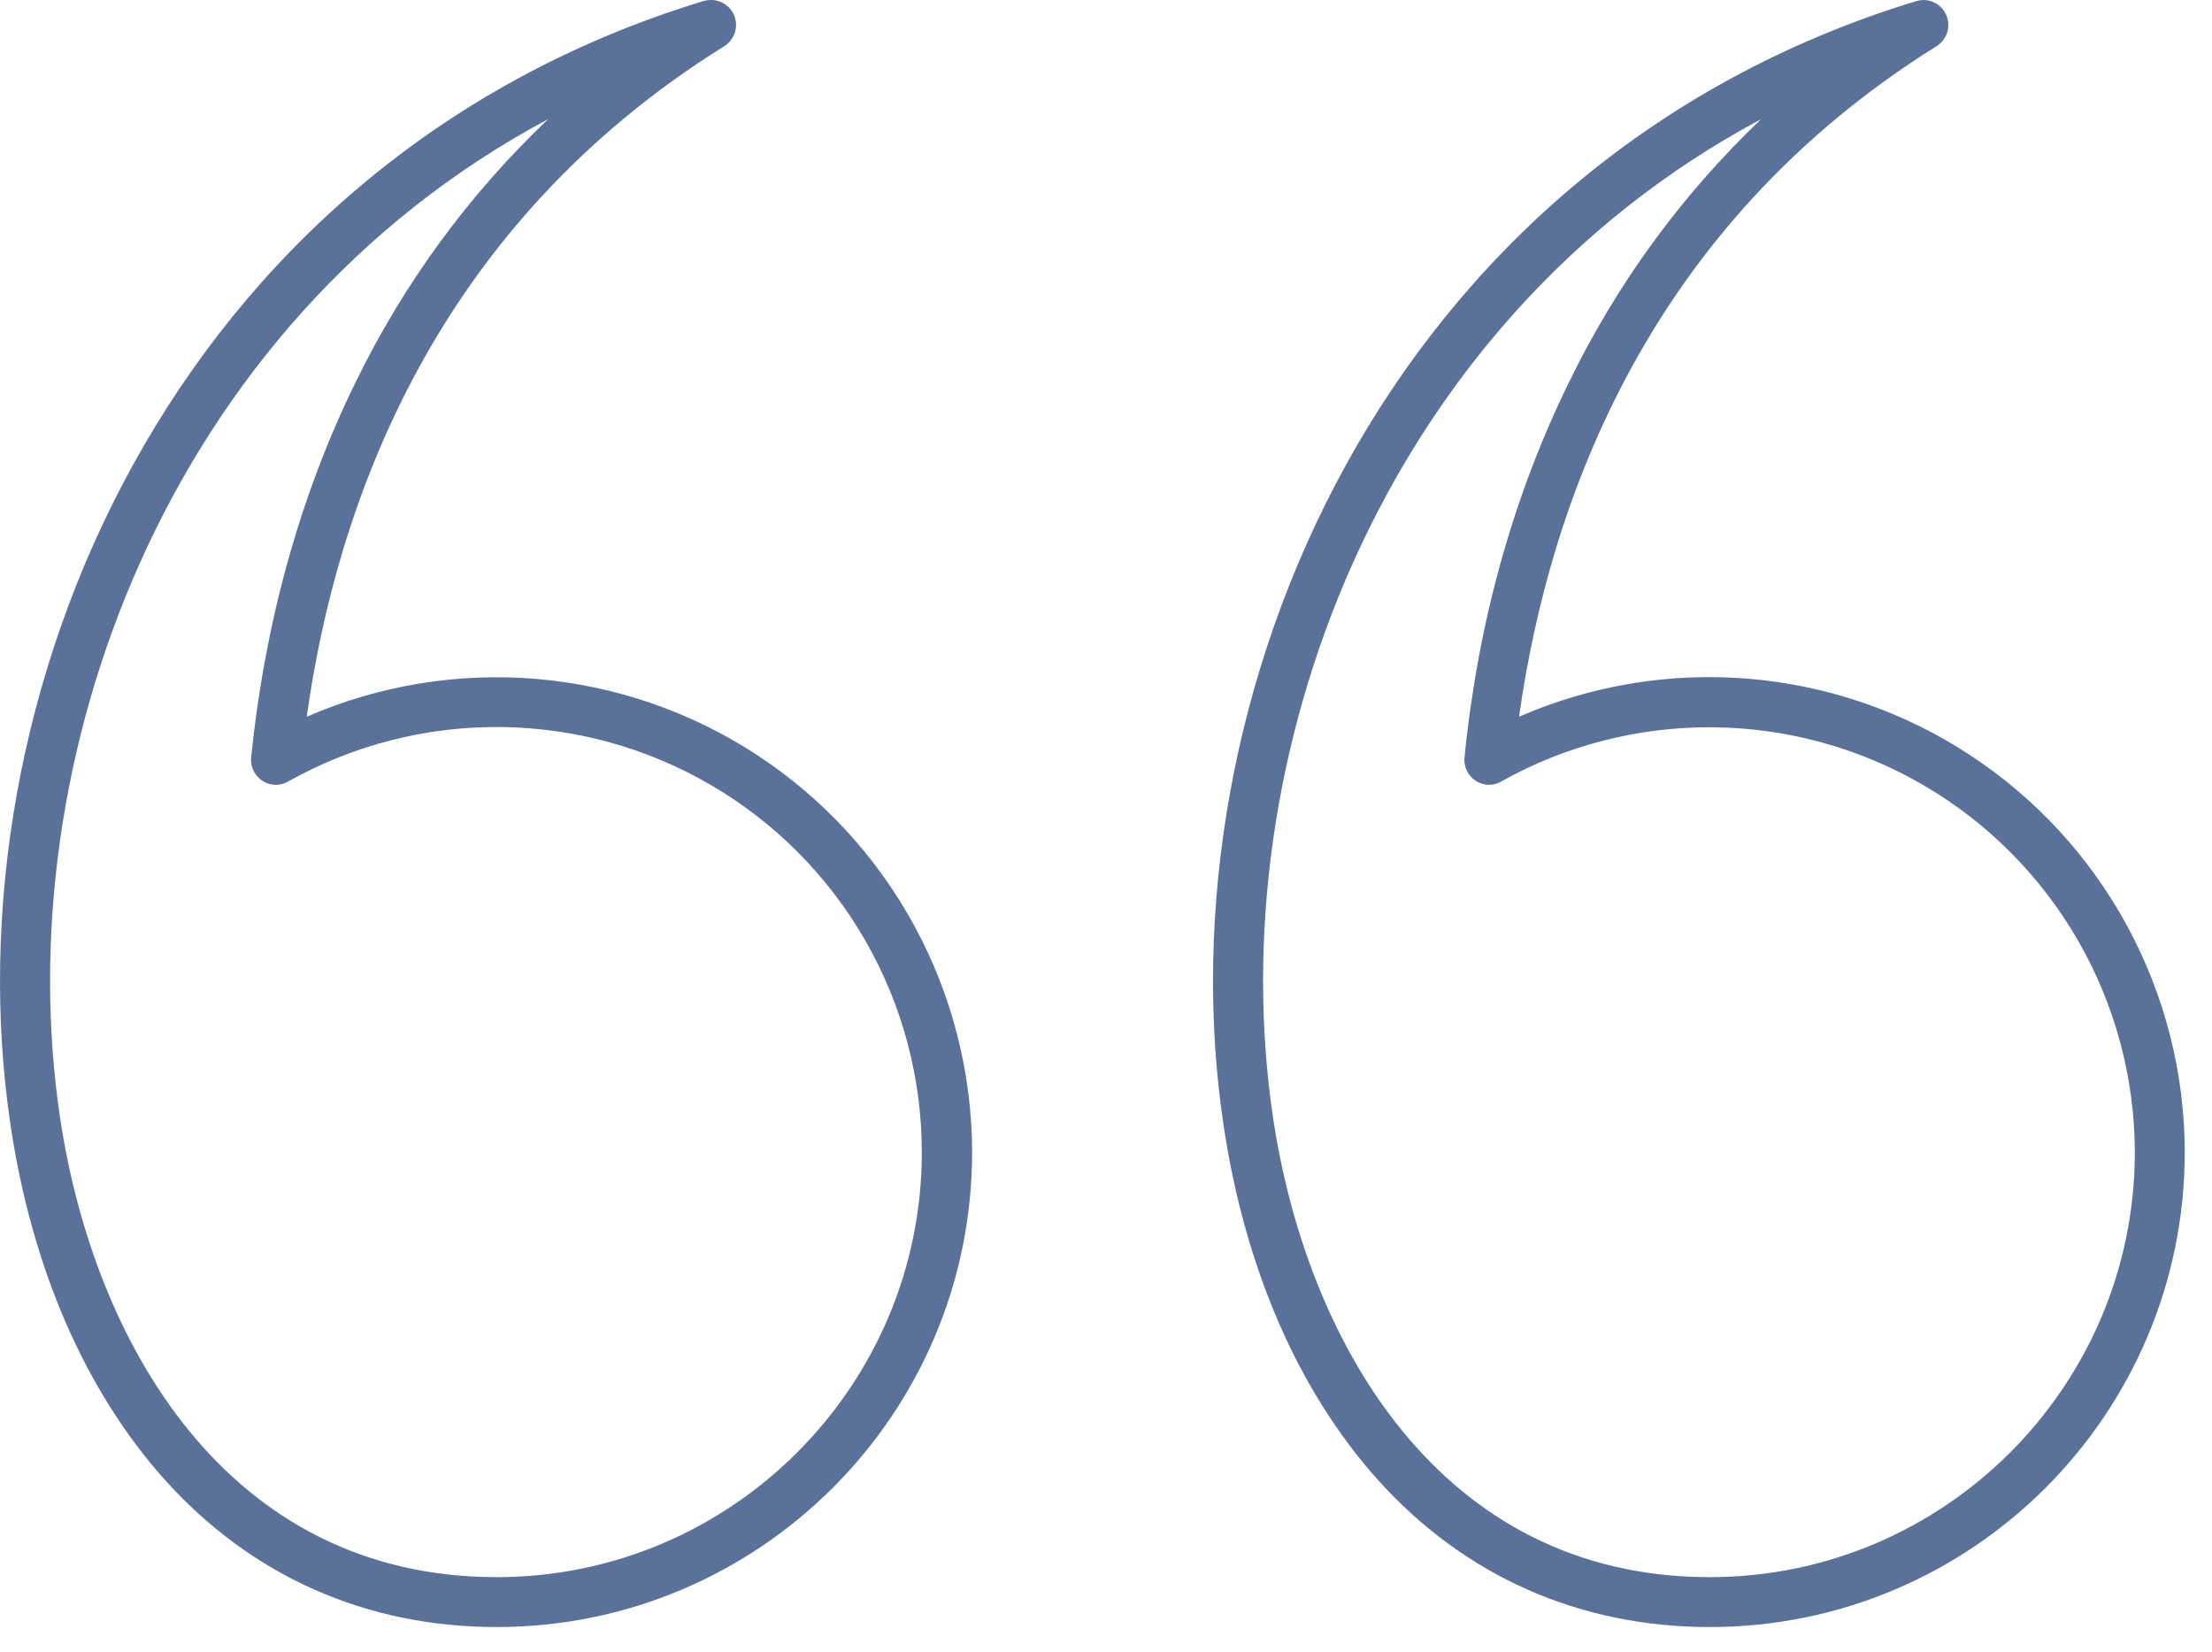 <?xml version="1.0" encoding="UTF-8"?>
<svg xmlns="http://www.w3.org/2000/svg" width="79" height="59" viewBox="0 0 79 59" fill="none">
  <path fill-rule="evenodd" clip-rule="evenodd" d="M53.195 28.028C53.07 28.029 52.946 28.003 52.832 27.953C52.718 27.903 52.615 27.829 52.531 27.737C52.447 27.644 52.383 27.535 52.344 27.416C52.305 27.298 52.291 27.172 52.304 27.048C52.788 22.209 54.048 17.701 56.035 13.651C57.743 10.134 60.068 6.951 62.898 4.254C49.171 11.588 43.581 27.252 45.465 39.909C46.65 47.843 51.374 56.324 61.065 56.324C69.431 56.324 76.244 49.511 76.244 41.145C76.238 38.497 75.541 35.897 74.222 33.601C72.903 31.306 71.007 29.394 68.722 28.056C66.438 26.719 63.843 26 61.196 25.973C58.548 25.946 55.94 26.61 53.628 27.901C53.493 27.982 53.339 28.026 53.182 28.028H53.195ZM68.68 0C68.876 -0.002 69.067 0.06 69.224 0.177C69.381 0.294 69.496 0.459 69.549 0.648C69.603 0.836 69.593 1.037 69.521 1.219C69.449 1.402 69.319 1.555 69.151 1.656C58.862 8.087 55.334 17.93 54.252 25.596C56.835 24.47 59.658 24.005 62.466 24.241C65.274 24.478 67.979 25.409 70.337 26.952C72.695 28.494 74.633 30.599 75.975 33.076C77.318 35.554 78.023 38.327 78.027 41.145C78.027 50.504 70.424 58.106 61.065 58.106C56.404 58.106 52.291 56.285 49.196 52.834C46.369 49.676 44.459 45.296 43.695 40.164C41.441 25.049 49.349 5.858 68.438 0.039C68.52 0.014 68.606 0.001 68.692 0H68.68ZM9.861 28.028C9.736 28.029 9.612 28.003 9.498 27.953C9.383 27.903 9.281 27.829 9.197 27.737C9.112 27.644 9.049 27.535 9.01 27.416C8.97 27.298 8.957 27.172 8.969 27.048C9.466 22.209 10.714 17.701 12.7 13.651C14.412 10.133 16.741 6.95 19.577 4.254C5.849 11.588 0.259 27.252 2.144 39.909C3.328 47.843 8.04 56.324 17.743 56.324C26.109 56.324 32.922 49.511 32.922 41.145C32.92 38.495 32.226 35.893 30.907 33.595C29.589 31.297 27.693 29.384 25.407 28.046C23.121 26.707 20.525 25.989 17.876 25.964C15.227 25.939 12.617 26.606 10.306 27.901C10.171 27.982 10.018 28.026 9.861 28.028ZM25.371 0C25.568 -0.005 25.761 0.055 25.921 0.171C26.08 0.287 26.196 0.452 26.252 0.641C26.307 0.831 26.298 1.033 26.226 1.216C26.154 1.4 26.024 1.554 25.855 1.656C15.553 8.087 12.025 17.93 10.956 25.596C13.538 24.473 16.36 24.009 19.166 24.247C21.972 24.485 24.675 25.417 27.032 26.959C29.388 28.502 31.324 30.605 32.666 33.081C34.008 35.557 34.713 38.328 34.718 41.145C34.718 50.504 27.103 58.106 17.743 58.106C13.07 58.106 8.969 56.285 5.875 52.834C3.048 49.676 1.138 45.296 0.374 40.164C-1.88 25.049 6.028 5.858 25.116 0.039C25.199 0.014 25.285 0.001 25.371 0Z" fill="#5A729A"></path>
</svg>

